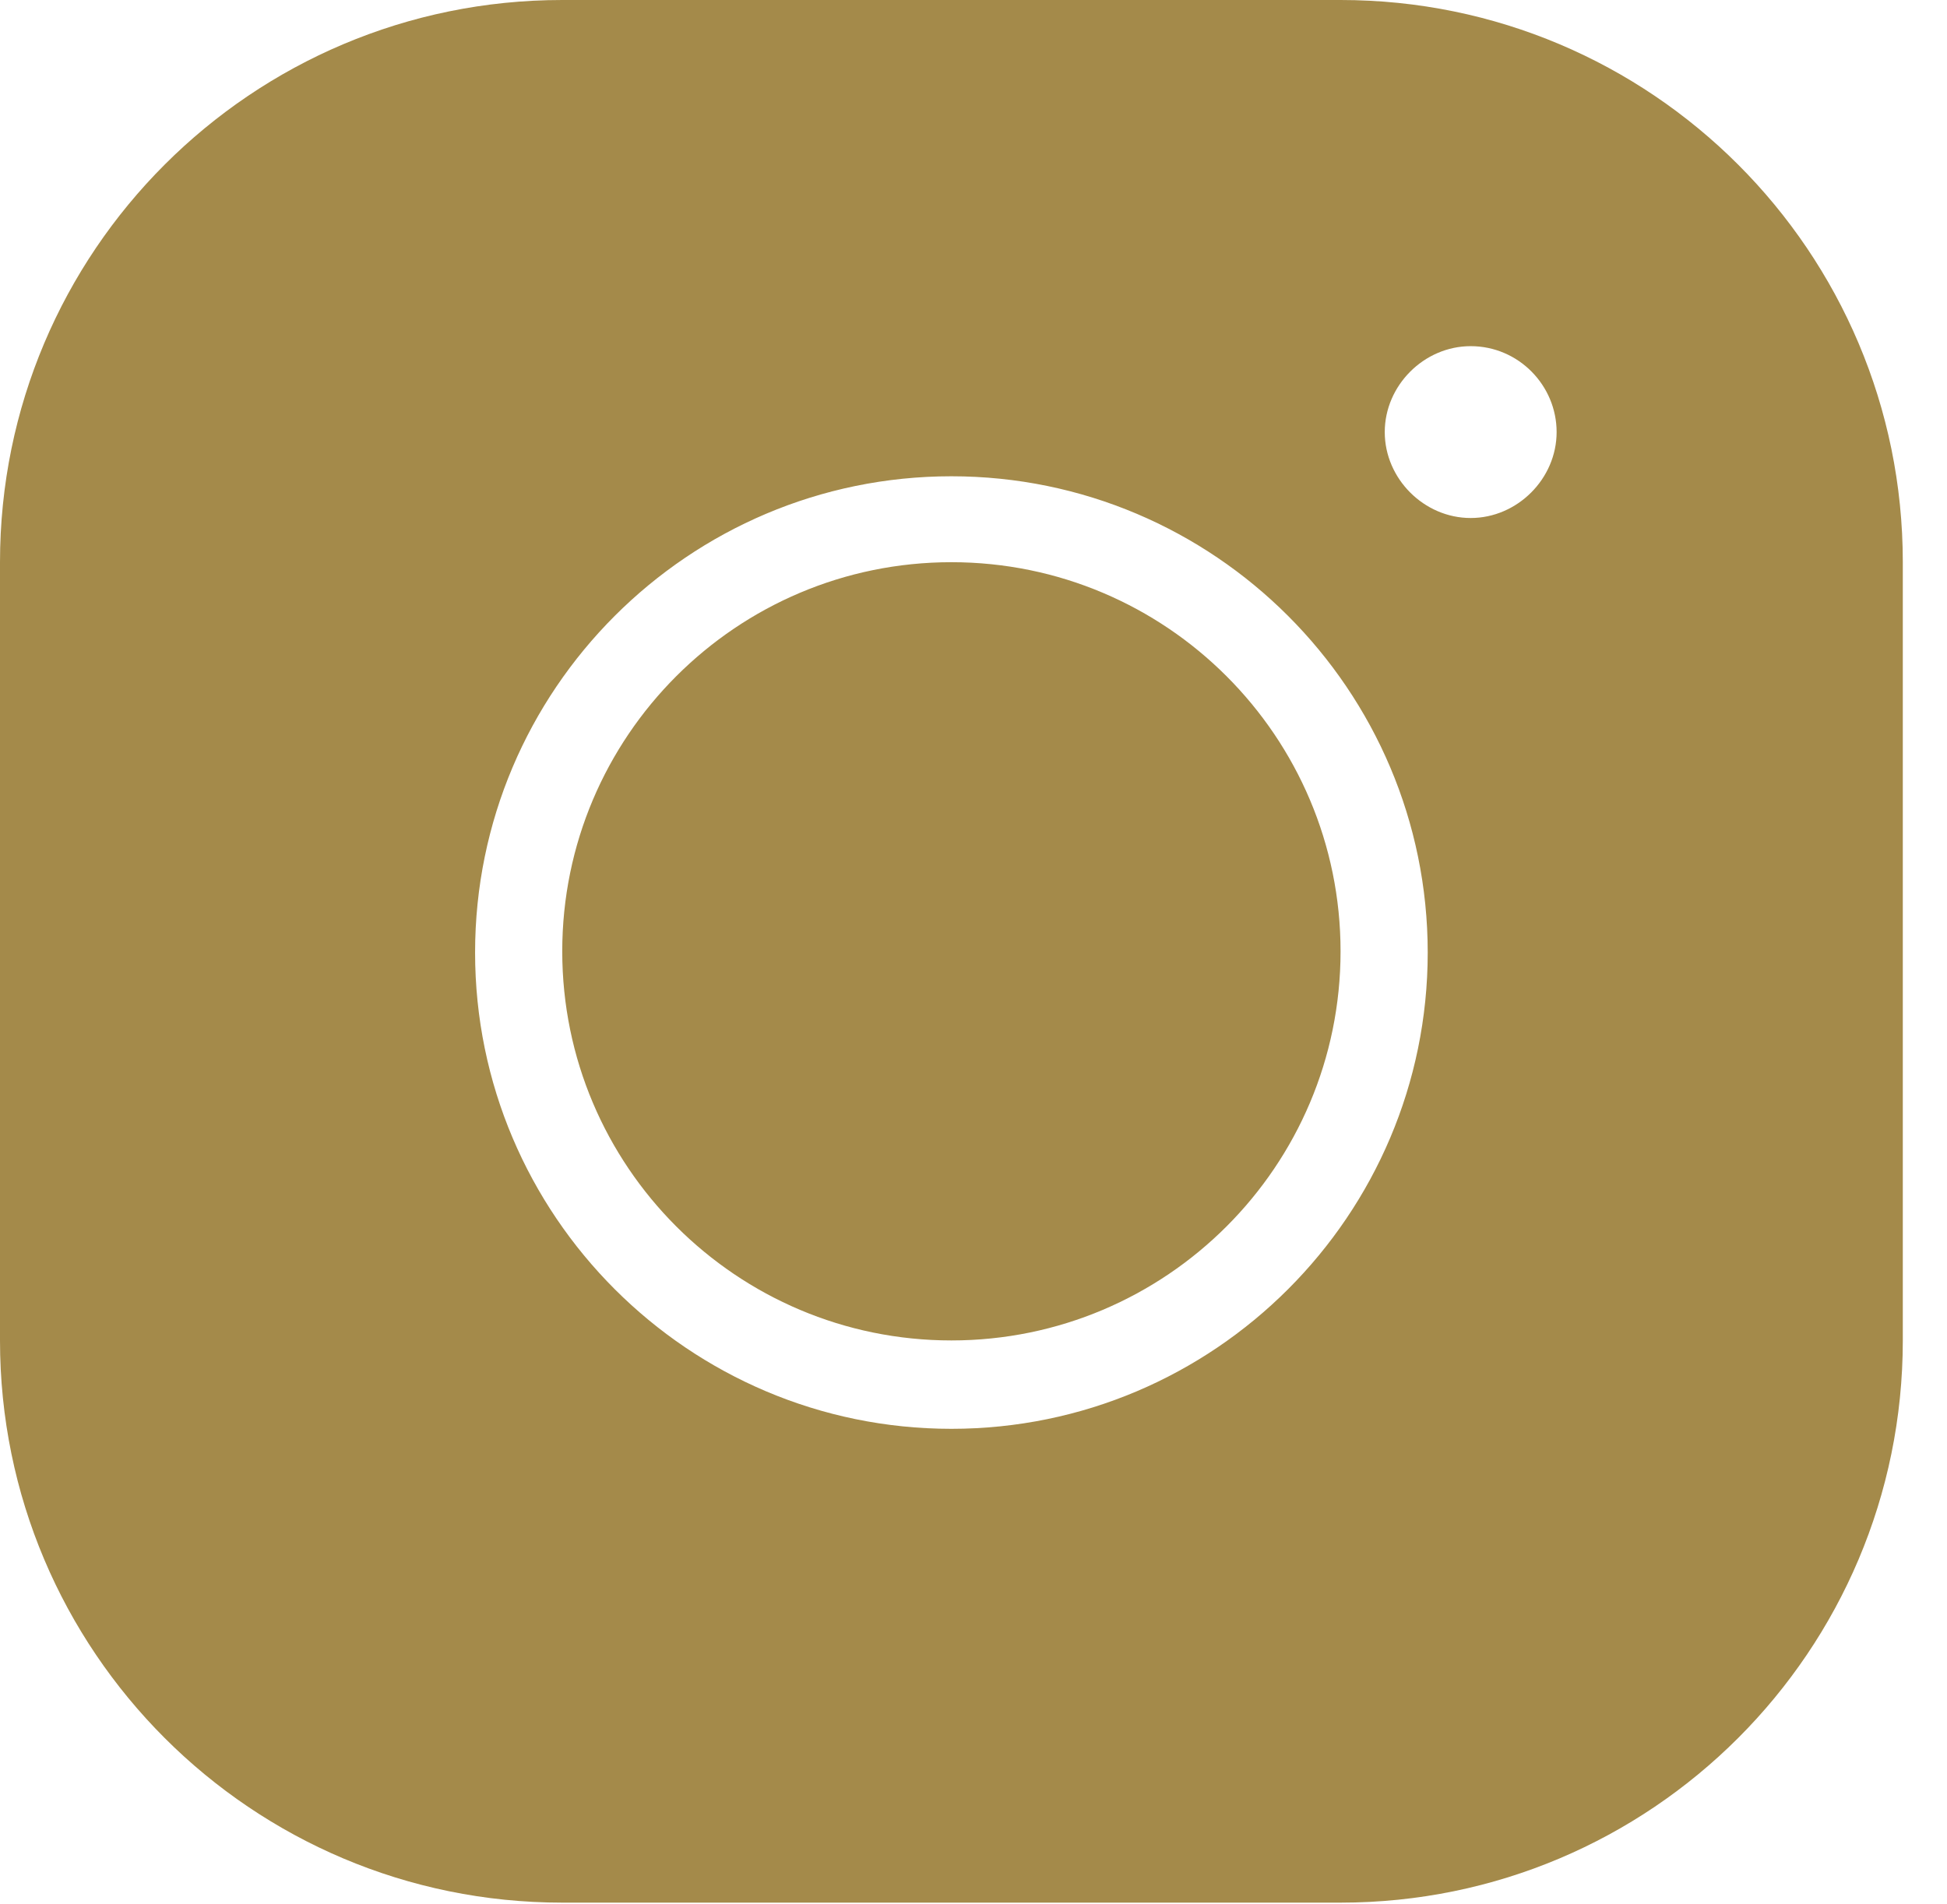 <?xml version="1.0" encoding="UTF-8"?> <svg xmlns="http://www.w3.org/2000/svg" id="_Слой_1" data-name="Слой 1" viewBox="0 0 15.86 15.51"><defs><style> .cls-1 { fill: #a48a4a; stroke-width: 0px; } </style></defs><path class="cls-1" d="m4.58,0C2.05,0,0,2.05,0,4.58v6.34c0,2.53,2.05,4.58,4.58,4.58h6.34c2.53,0,4.58-2.05,4.58-4.58v-6.34c0-2.53-2.05-4.58-4.58-4.58h-6.34Zm7.4,2.82c.39,0,.7.32.7.7s-.32.7-.7.7-.7-.32-.7-.7.32-.7.7-.7Zm-4.23,1.06c2.14,0,3.88,1.74,3.88,3.88s-1.74,3.88-3.88,3.88-3.88-1.74-3.88-3.88,1.74-3.88,3.88-3.88Zm0,.7c-1.75,0-3.17,1.42-3.17,3.17s1.42,3.17,3.17,3.17,3.17-1.42,3.17-3.17-1.42-3.17-3.17-3.17Z"></path></svg> 
